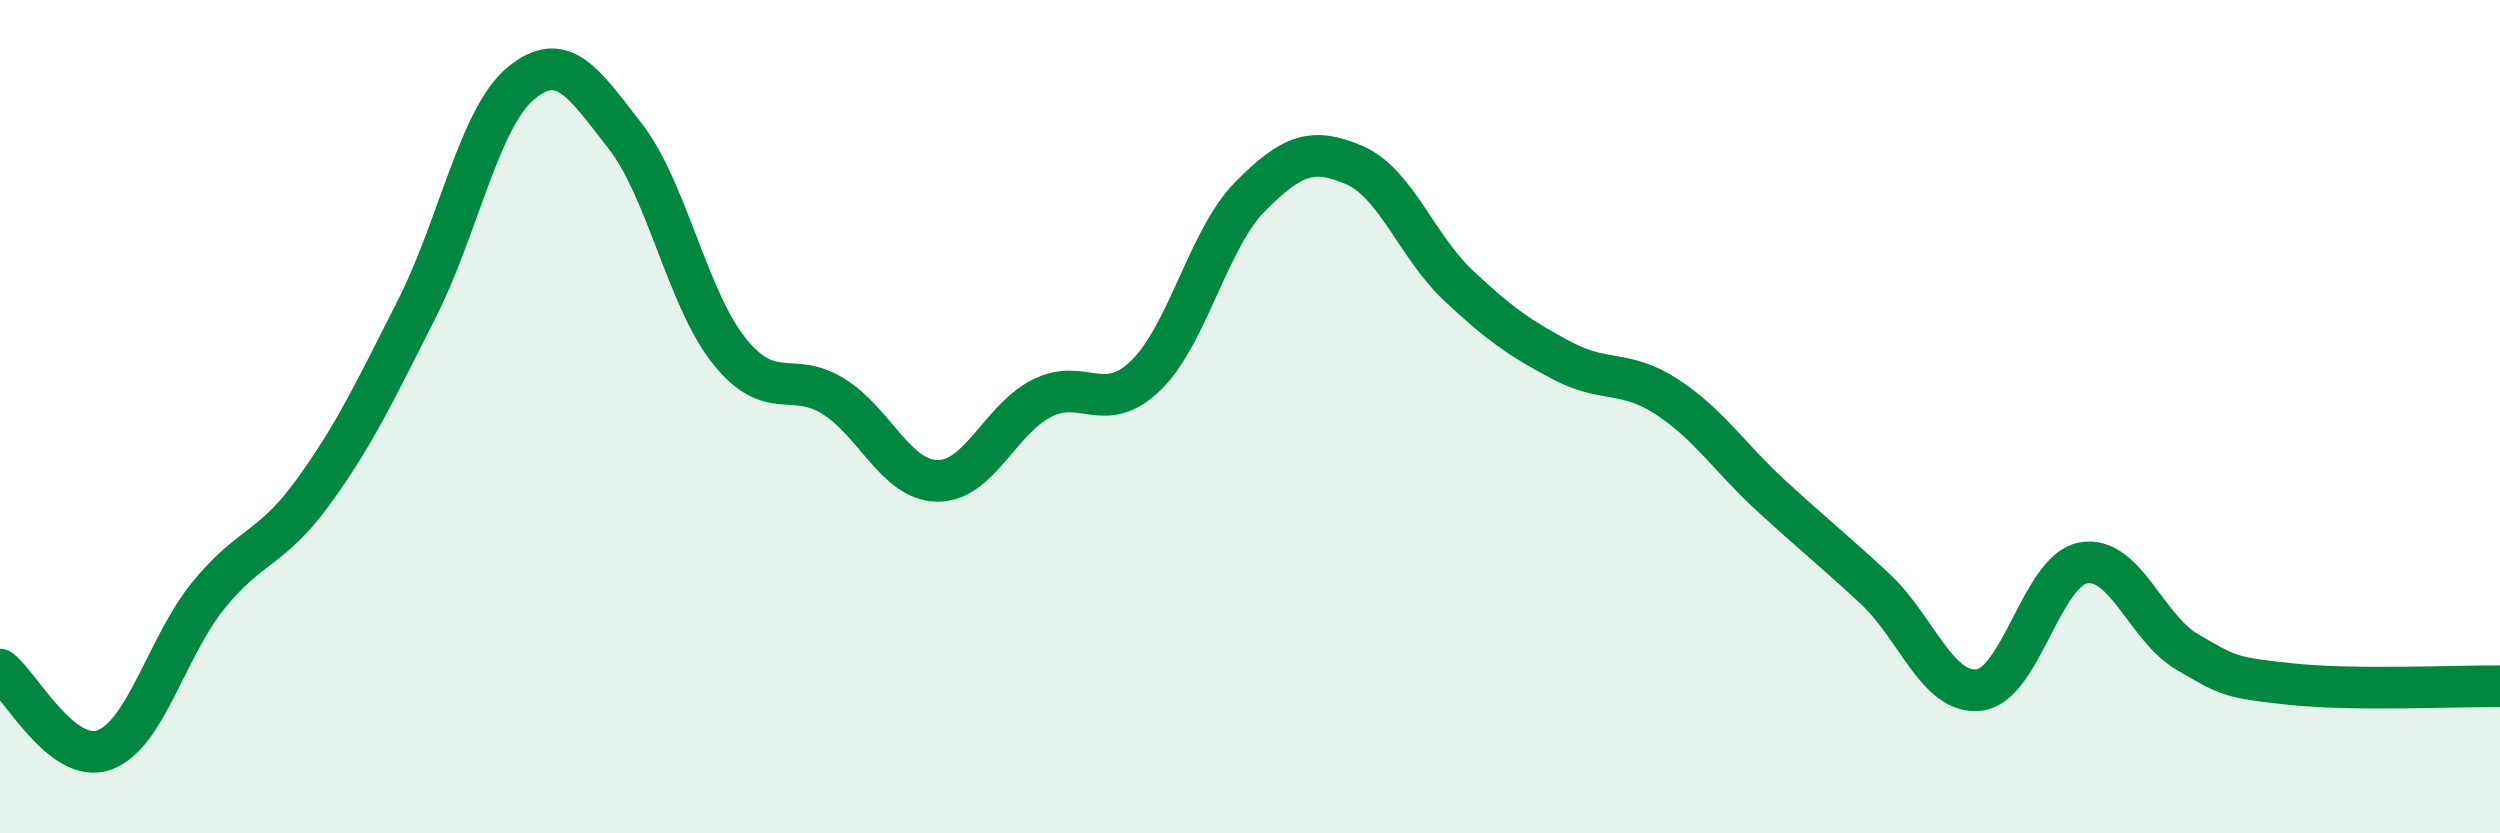 
    <svg width="60" height="20" viewBox="0 0 60 20" xmlns="http://www.w3.org/2000/svg">
      <path
        d="M 0,16.07 C 0.5,16.46 1.5,18.36 2.5,18 C 3.5,17.64 4,15.52 5,14.29 C 6,13.06 6.5,13.2 7.5,11.83 C 8.5,10.46 9,9.39 10,7.42 C 11,5.45 11.5,2.83 12.5,2 C 13.5,1.17 14,1.98 15,3.26 C 16,4.54 16.5,7.17 17.5,8.42 C 18.5,9.67 19,8.89 20,9.51 C 21,10.13 21.5,11.53 22.5,11.54 C 23.5,11.55 24,10.07 25,9.56 C 26,9.05 26.5,9.98 27.5,9.01 C 28.5,8.04 29,5.73 30,4.72 C 31,3.71 31.5,3.53 32.5,3.96 C 33.5,4.39 34,5.91 35,6.85 C 36,7.79 36.5,8.13 37.5,8.66 C 38.5,9.19 39,8.87 40,9.52 C 41,10.17 41.5,10.97 42.5,11.89 C 43.5,12.81 44,13.2 45,14.13 C 46,15.06 46.5,16.68 47.5,16.56 C 48.5,16.44 49,13.69 50,13.51 C 51,13.33 51.5,15.07 52.5,15.65 C 53.5,16.23 53.5,16.26 55,16.42 C 56.5,16.58 59,16.46 60,16.47L60 20L0 20Z"
        fill="#008740"
        opacity="0.1"
        stroke-linecap="round"
        stroke-linejoin="round"
      />
      <path
        d="M 0,16.07 C 0.5,16.46 1.5,18.36 2.5,18 C 3.5,17.64 4,15.52 5,14.29 C 6,13.06 6.5,13.2 7.5,11.83 C 8.5,10.46 9,9.39 10,7.42 C 11,5.45 11.5,2.83 12.5,2 C 13.5,1.17 14,1.98 15,3.26 C 16,4.54 16.5,7.17 17.5,8.42 C 18.5,9.67 19,8.89 20,9.51 C 21,10.13 21.5,11.53 22.5,11.54 C 23.5,11.55 24,10.07 25,9.56 C 26,9.05 26.5,9.98 27.5,9.01 C 28.5,8.04 29,5.73 30,4.72 C 31,3.71 31.5,3.53 32.5,3.96 C 33.5,4.39 34,5.91 35,6.85 C 36,7.79 36.5,8.13 37.5,8.66 C 38.5,9.19 39,8.87 40,9.52 C 41,10.17 41.5,10.97 42.5,11.89 C 43.5,12.81 44,13.2 45,14.13 C 46,15.06 46.5,16.68 47.5,16.56 C 48.5,16.44 49,13.69 50,13.51 C 51,13.33 51.5,15.07 52.5,15.65 C 53.5,16.23 53.5,16.26 55,16.42 C 56.5,16.58 59,16.46 60,16.47"
        stroke="#008740"
        stroke-width="1"
        fill="none"
        stroke-linecap="round"
        stroke-linejoin="round"
      />
    </svg>
  